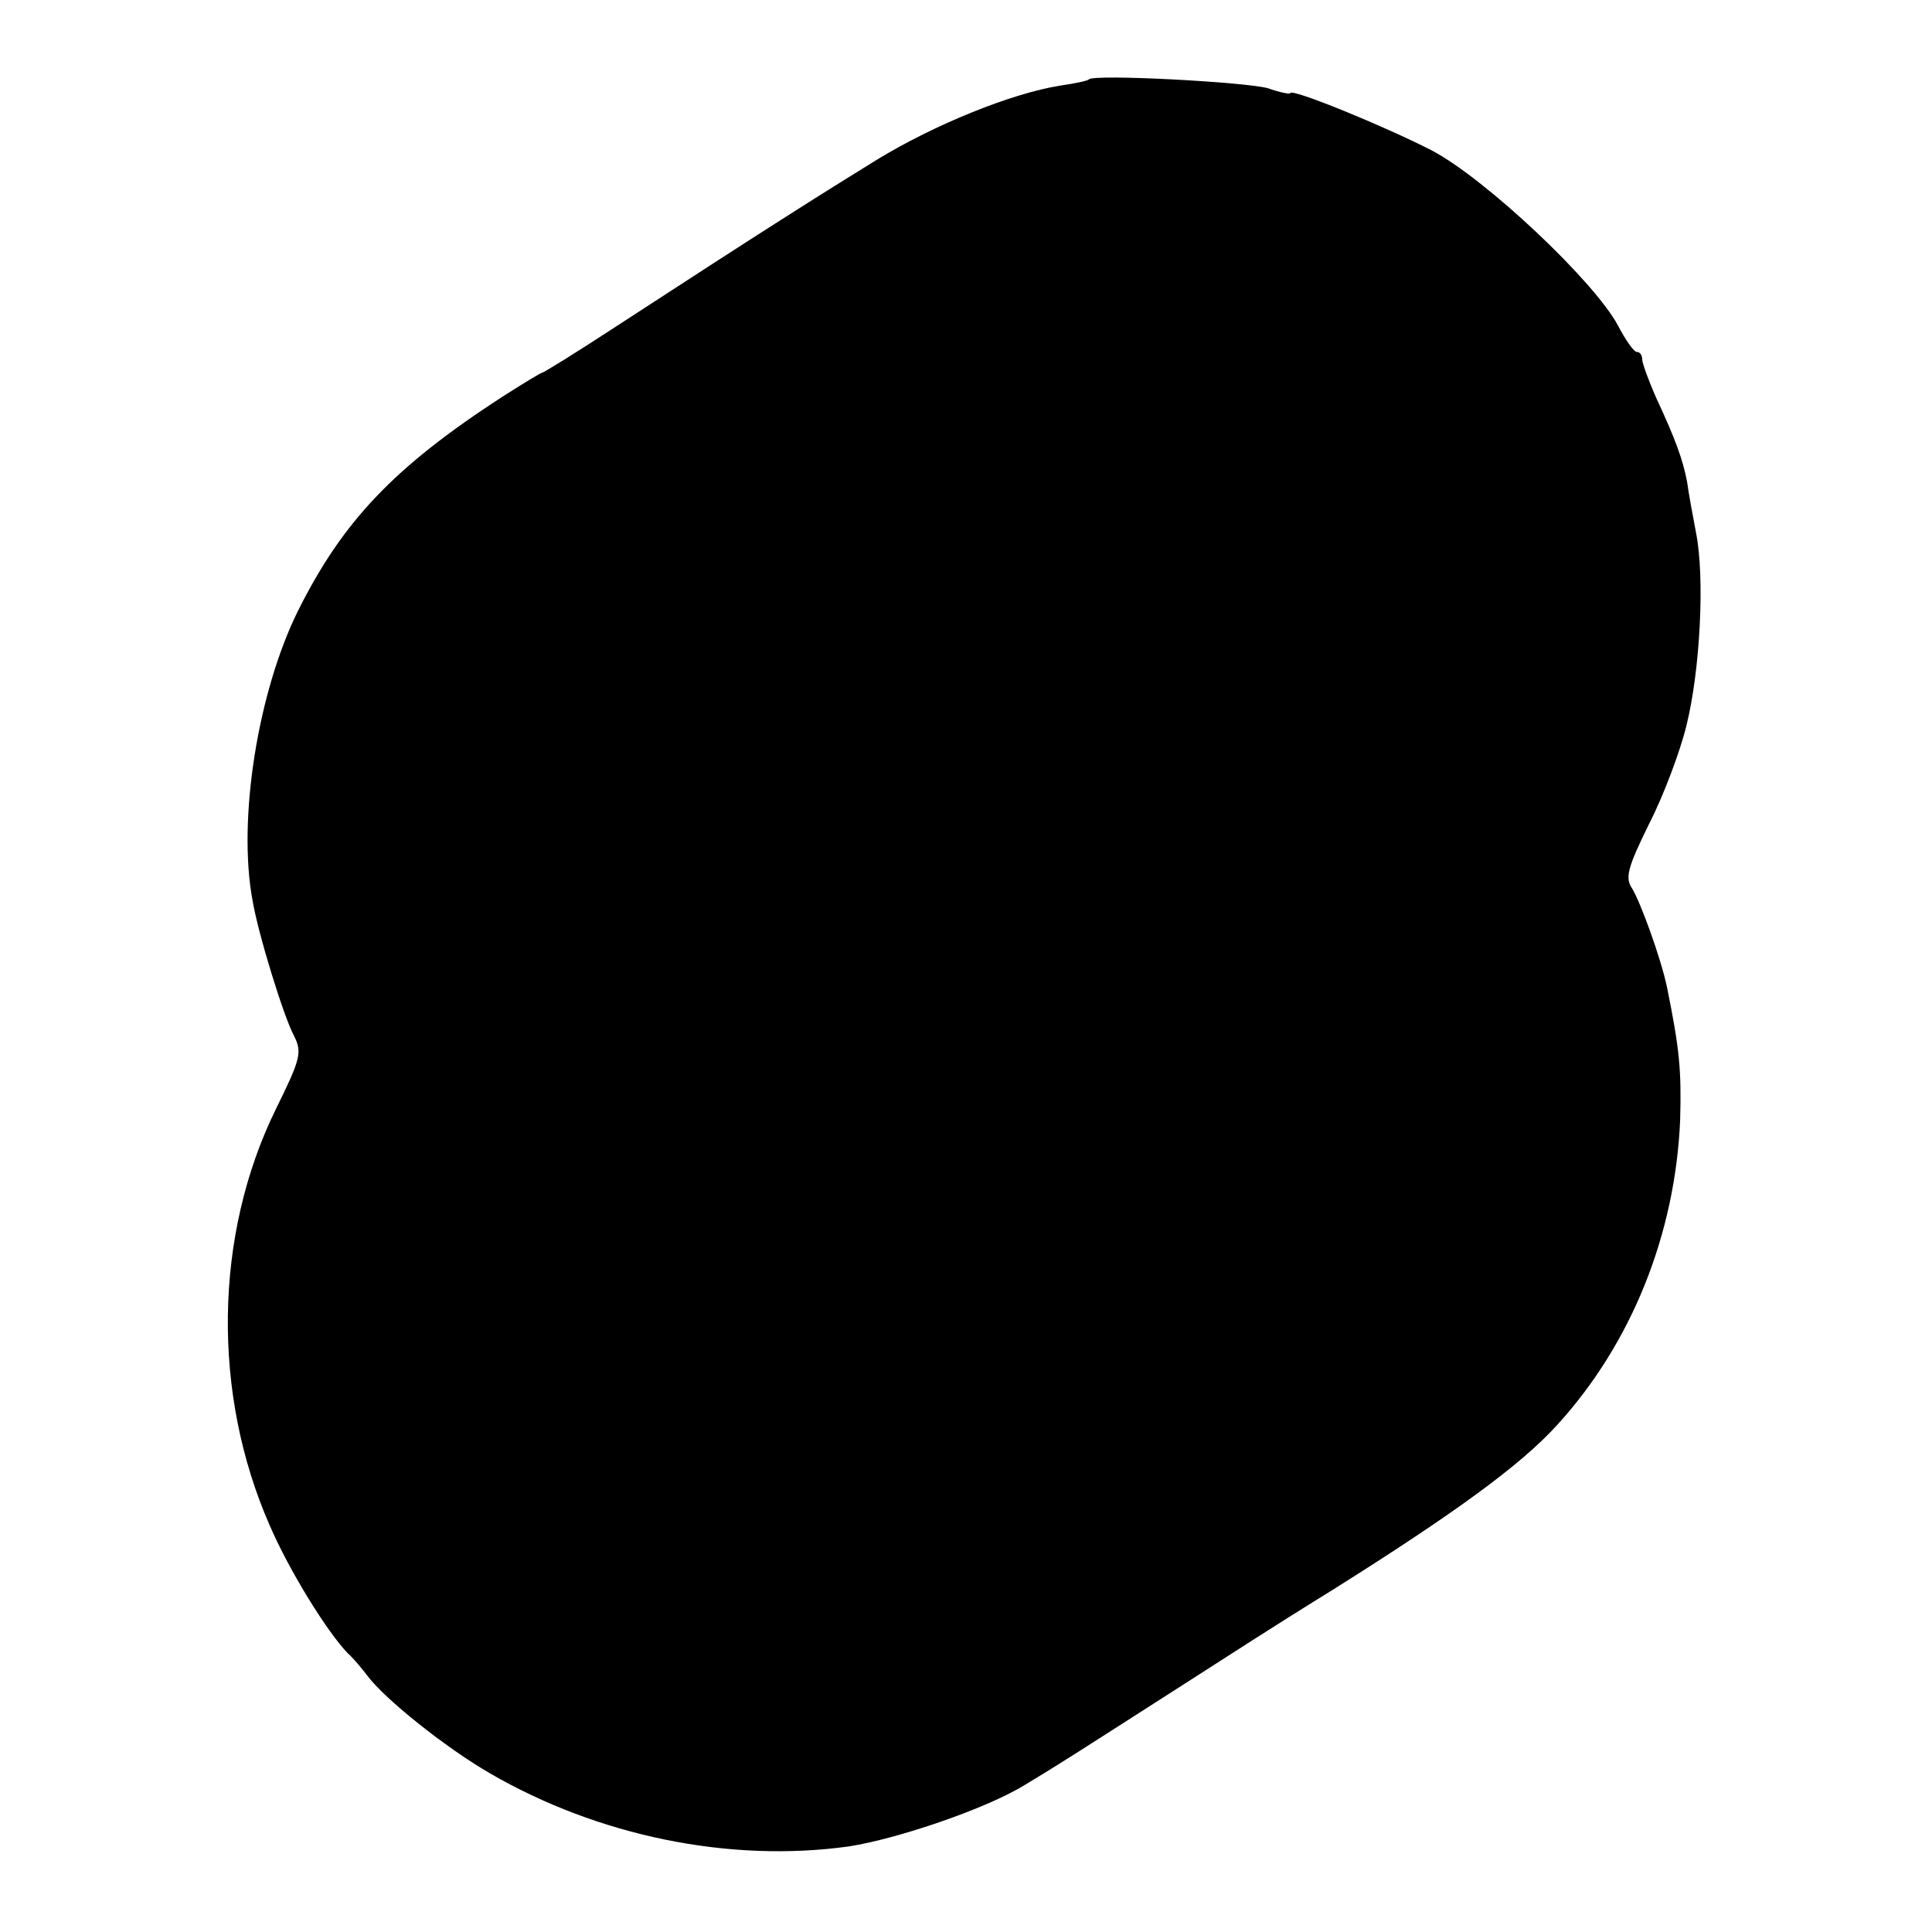 <?xml version="1.0" standalone="no"?>
<!DOCTYPE svg PUBLIC "-//W3C//DTD SVG 20010904//EN"
 "http://www.w3.org/TR/2001/REC-SVG-20010904/DTD/svg10.dtd">
<svg version="1.0" xmlns="http://www.w3.org/2000/svg"
 width="280pt" height="280pt" viewBox="0 0 280 280"
 preserveAspectRatio="xMidYMid meet">
<g transform="translate(0,280) scale(0.1,-0.1)"
fill="#000000" stroke="none">
<path d="M1578 2685 c-1 -2 -20 -6 -41 -9 -70 -11 -182 -56 -267 -108 -81 -50
-159 -99 -380 -243 -55 -36 -102 -65 -104 -65 -2 0 -28 -16 -58 -35 -157 -102
-231 -180 -296 -310 -58 -117 -88 -302 -66 -420 8 -48 45 -168 60 -196 12 -24
10 -33 -26 -106 -90 -183 -93 -413 -9 -604 28 -65 83 -154 113 -185 9 -8 21
-23 28 -32 25 -34 114 -105 178 -142 157 -91 347 -130 520 -106 71 11 200 55
255 89 50 30 73 45 240 152 143 92 168 107 205 130 180 113 274 182 326 239
109 119 172 278 179 443 2 73 -1 103 -19 192 -9 43 -39 125 -51 144 -10 15 -6
30 25 93 21 41 45 105 54 142 20 80 27 215 14 280 -5 26 -11 59 -13 74 -6 31
-16 60 -45 122 -11 25 -20 50 -20 55 0 6 -3 11 -8 11 -4 0 -16 17 -27 38 -34
64 -192 213 -270 254 -68 35 -205 91 -205 83 0 -2 -15 1 -32 7 -30 9 -252 21
-260 13z"/>
</g>
</svg>
